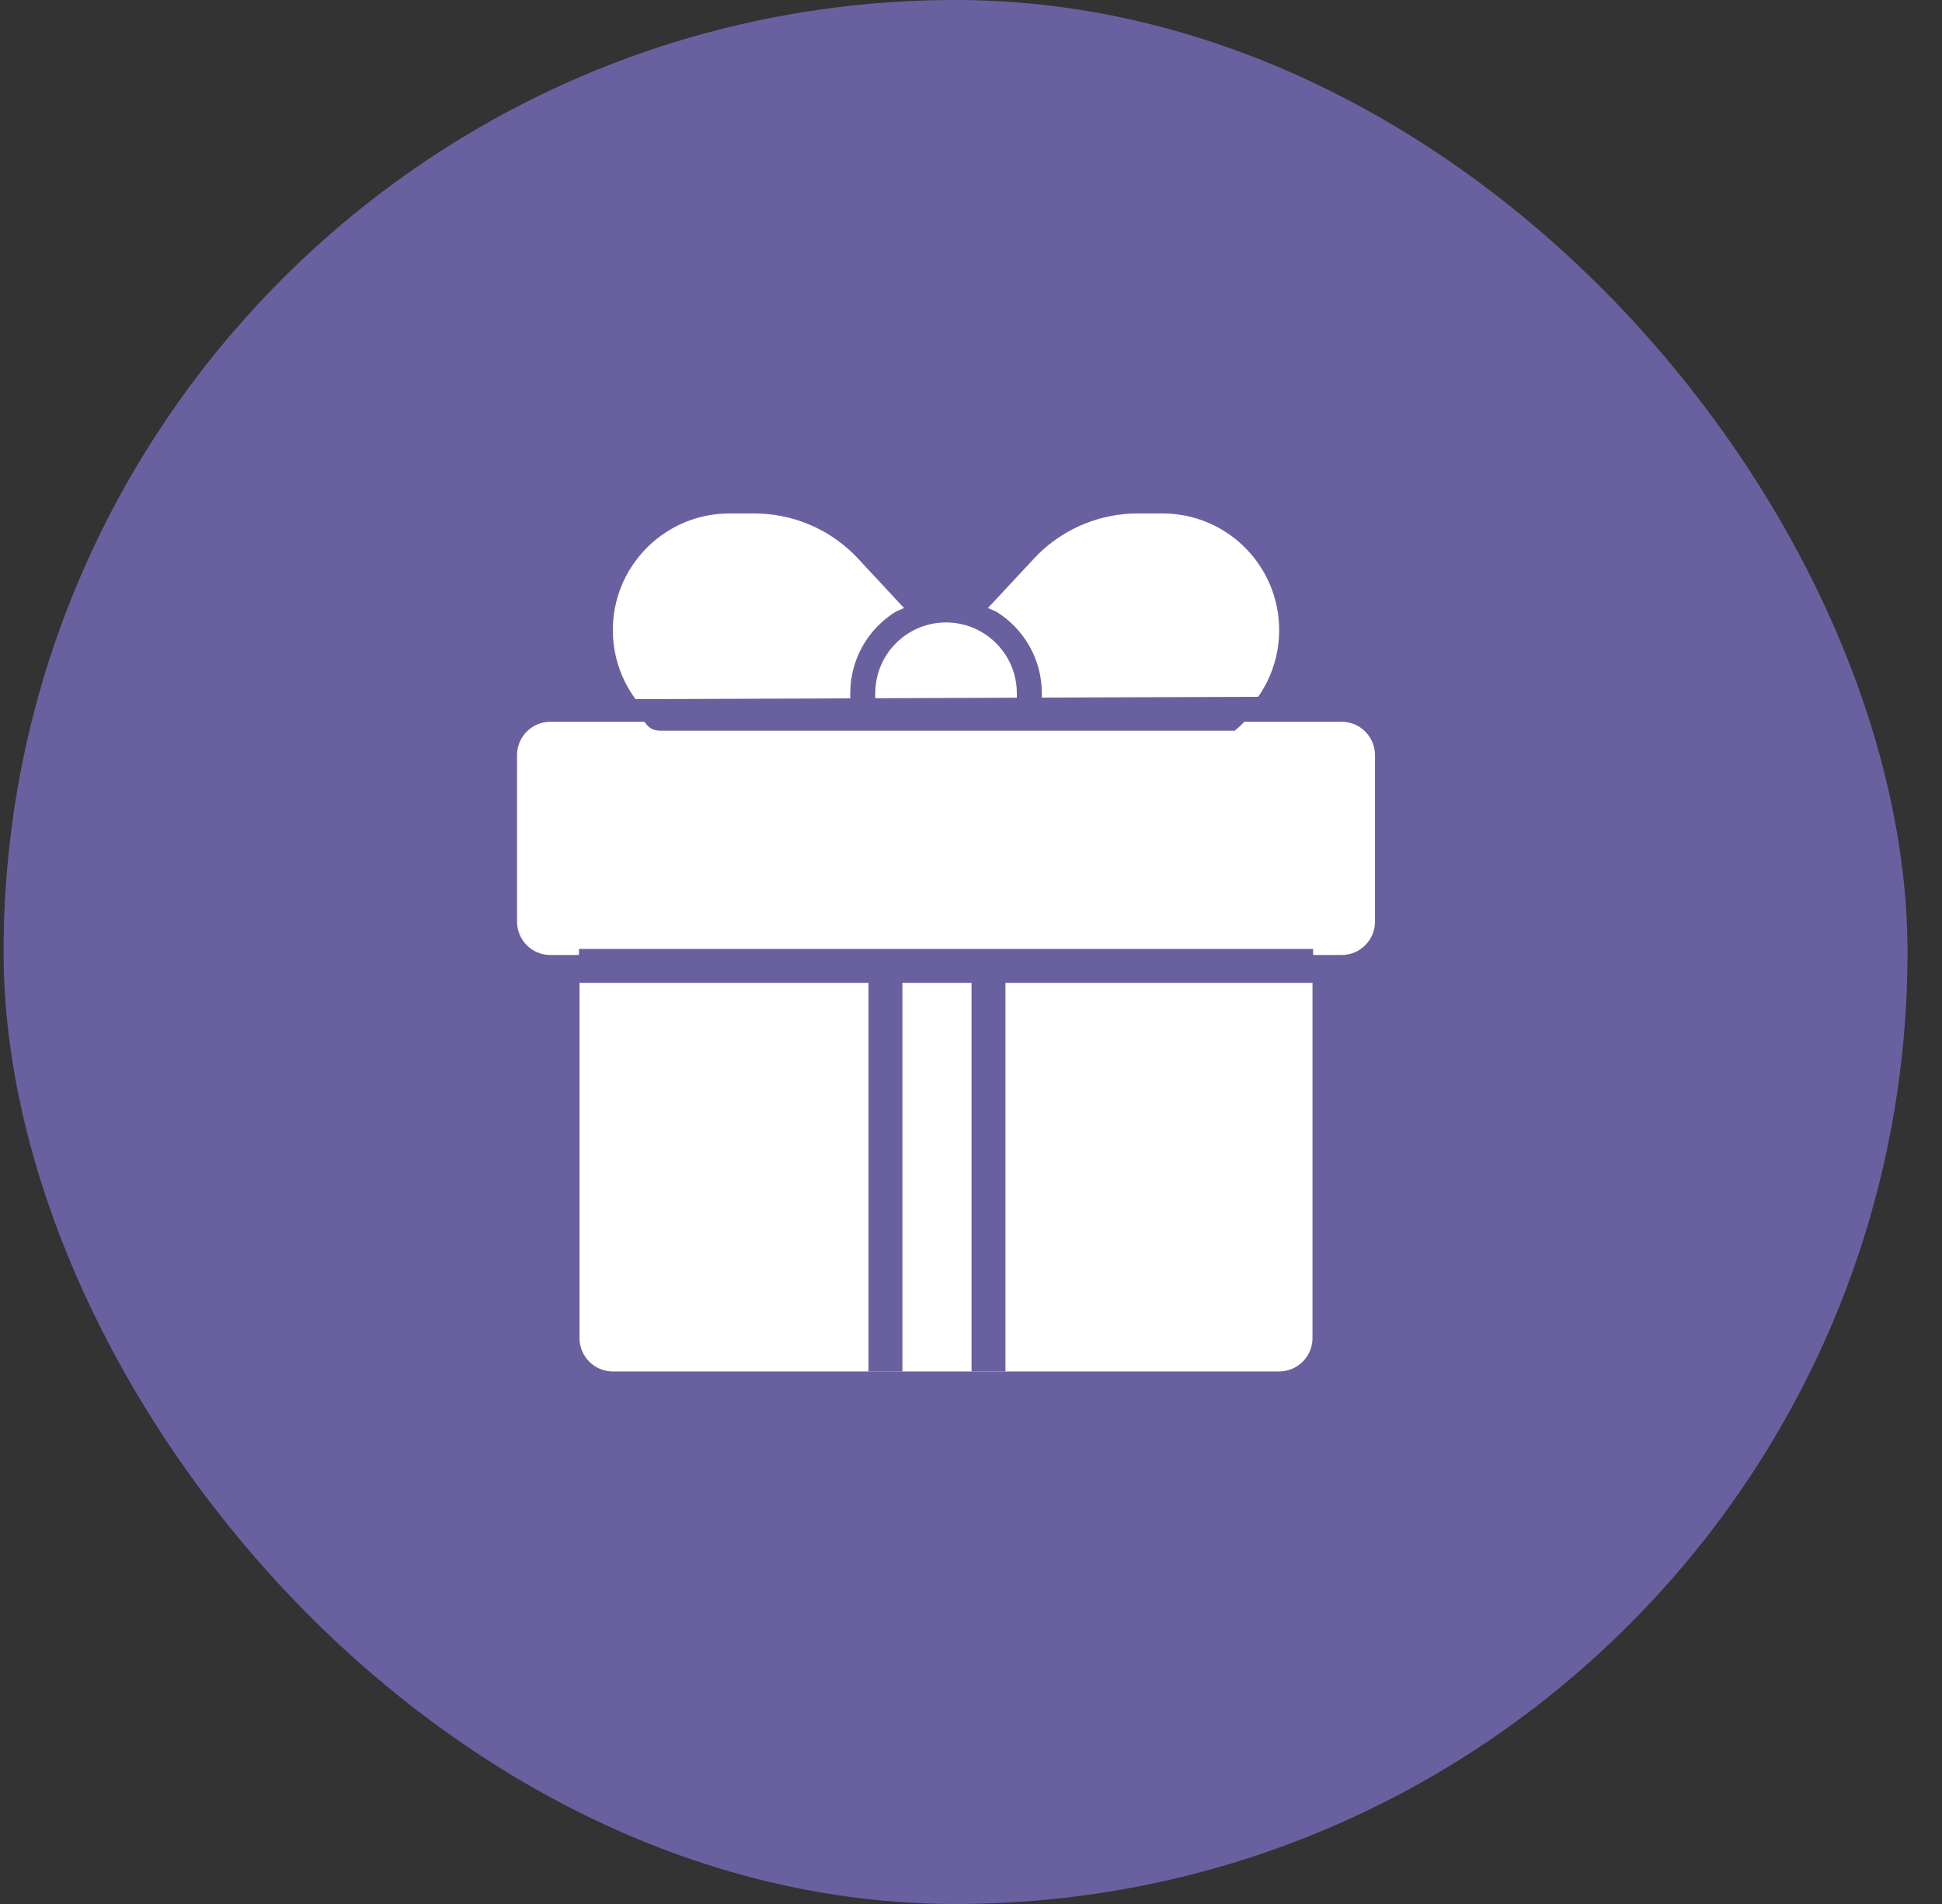 <svg width="51" height="50" viewBox="0 0 51 50" fill="none" xmlns="http://www.w3.org/2000/svg">
<rect x="0" y="0" width="51" height="50" fill="#333333" stroke="none"/>
<rect x="0.094" width="50" height="50" rx="25" fill="#69619F"/>
<path d="M19.812 13.484C20.78 13.484 21.708 13.862 22.4 14.532L22.535 14.67L24.164 16.423C24.381 16.362 24.608 16.329 24.844 16.329C25.078 16.329 25.304 16.363 25.519 16.423L27.153 14.67L27.287 14.532C27.979 13.862 28.907 13.484 29.875 13.484H30.532L30.689 13.488C32.307 13.57 33.593 14.908 33.593 16.547C33.593 17.525 33.134 18.393 32.42 18.954H35.234C35.717 18.954 36.109 19.346 36.109 19.829V24.204C36.109 24.687 35.717 25.079 35.234 25.079H34.468V35.14C34.468 35.623 34.076 36.015 33.593 36.015H27.36V36.016H22.328V36.015H16.094C15.611 36.015 15.219 35.623 15.219 35.14V25.079H14.453C13.97 25.079 13.579 24.687 13.578 24.204V19.829C13.578 19.346 13.97 18.954 14.453 18.954H17.267C16.553 18.393 16.094 17.525 16.094 16.547C16.094 14.909 17.38 13.57 18.998 13.488L19.157 13.484H19.812Z" fill="#69619F"/>
<path d="M19.812 13.484C20.78 13.484 21.708 13.862 22.4 14.532L22.535 14.67L24.164 16.423C24.381 16.362 24.608 16.329 24.844 16.329C25.078 16.329 25.304 16.363 25.519 16.423L27.153 14.67L27.287 14.532C27.979 13.862 28.907 13.484 29.875 13.484H30.532L30.689 13.488C32.307 13.57 33.593 14.908 33.593 16.547C33.593 17.525 33.134 18.393 32.42 18.954H35.234C35.717 18.954 36.109 19.346 36.109 19.829V24.204C36.109 24.687 35.717 25.079 35.234 25.079H34.468V35.14C34.468 35.623 34.076 36.015 33.593 36.015H27.36V36.016H22.328V36.015H16.094C15.611 36.015 15.219 35.623 15.219 35.14V25.079H14.453C13.97 25.079 13.579 24.687 13.578 24.204V19.829C13.578 19.346 13.97 18.954 14.453 18.954H17.267C16.553 18.393 16.094 17.525 16.094 16.547C16.094 14.909 17.38 13.57 18.998 13.488L19.157 13.484H19.812Z" fill="white"/>
<path d="M34.485 25.81H26.405V36.016H25.514V25.81H23.699V36.017H22.808V25.81H15.204V24.919H34.485V25.81ZM24.845 15.69C25.08 15.69 25.308 15.723 25.524 15.783L26.161 16.061C26.88 16.503 27.36 17.299 27.36 18.205V18.319L33.085 18.299C32.799 18.864 32.666 18.992 32.423 19.19H17.362C17.062 19.187 16.907 19.068 16.659 18.36L22.329 18.339V18.205C22.329 17.299 22.808 16.504 23.527 16.061L24.164 15.783C24.38 15.723 24.609 15.69 24.845 15.69ZM24.698 16.352H24.694C24.441 16.372 24.201 16.443 23.986 16.555L23.977 16.56C23.912 16.594 23.849 16.633 23.788 16.675C23.776 16.683 23.764 16.692 23.752 16.7C23.733 16.714 23.715 16.728 23.697 16.742C23.686 16.751 23.675 16.759 23.665 16.768L23.579 16.843C23.571 16.85 23.563 16.858 23.555 16.866C23.546 16.874 23.538 16.883 23.53 16.891L23.491 16.931C23.487 16.935 23.483 16.94 23.479 16.944C23.463 16.961 23.448 16.979 23.433 16.996C23.42 17.012 23.406 17.027 23.393 17.043C23.376 17.065 23.358 17.087 23.342 17.109C23.335 17.119 23.329 17.128 23.322 17.138C23.304 17.164 23.286 17.19 23.27 17.217L23.263 17.227L23.255 17.24C23.238 17.268 23.221 17.297 23.206 17.325C23.2 17.336 23.194 17.348 23.188 17.359C23.177 17.382 23.166 17.405 23.155 17.428C23.149 17.44 23.144 17.452 23.139 17.465C23.11 17.53 23.085 17.598 23.064 17.667C23.06 17.68 23.056 17.694 23.053 17.708C23.044 17.738 23.037 17.769 23.03 17.8L23.026 17.816C23.01 17.894 22.999 17.974 22.992 18.055L22.99 18.077C22.987 18.119 22.985 18.162 22.985 18.205V18.336L26.704 18.322V18.205C26.704 18.162 26.702 18.119 26.699 18.077C26.699 18.07 26.698 18.062 26.697 18.055C26.691 17.974 26.68 17.894 26.663 17.816L26.659 17.8C26.652 17.769 26.645 17.738 26.637 17.708C26.633 17.694 26.629 17.68 26.625 17.667C26.603 17.595 26.577 17.525 26.547 17.457L26.539 17.439C26.506 17.366 26.469 17.296 26.428 17.23C26.425 17.226 26.423 17.222 26.421 17.219C26.402 17.188 26.381 17.158 26.36 17.129L26.352 17.118C26.307 17.055 26.258 16.995 26.205 16.939C26.199 16.932 26.193 16.925 26.186 16.919L26.122 16.855C26.116 16.848 26.109 16.842 26.102 16.836C26.076 16.811 26.048 16.788 26.02 16.765C26.014 16.76 26.008 16.755 26.003 16.751C25.979 16.732 25.954 16.713 25.929 16.695C25.921 16.689 25.912 16.683 25.904 16.678C25.841 16.634 25.775 16.593 25.707 16.558L25.702 16.555C25.488 16.443 25.248 16.372 24.995 16.352H24.991C24.943 16.348 24.894 16.346 24.845 16.346C24.796 16.346 24.746 16.348 24.698 16.352Z" fill="#69619F"/>
</svg>
